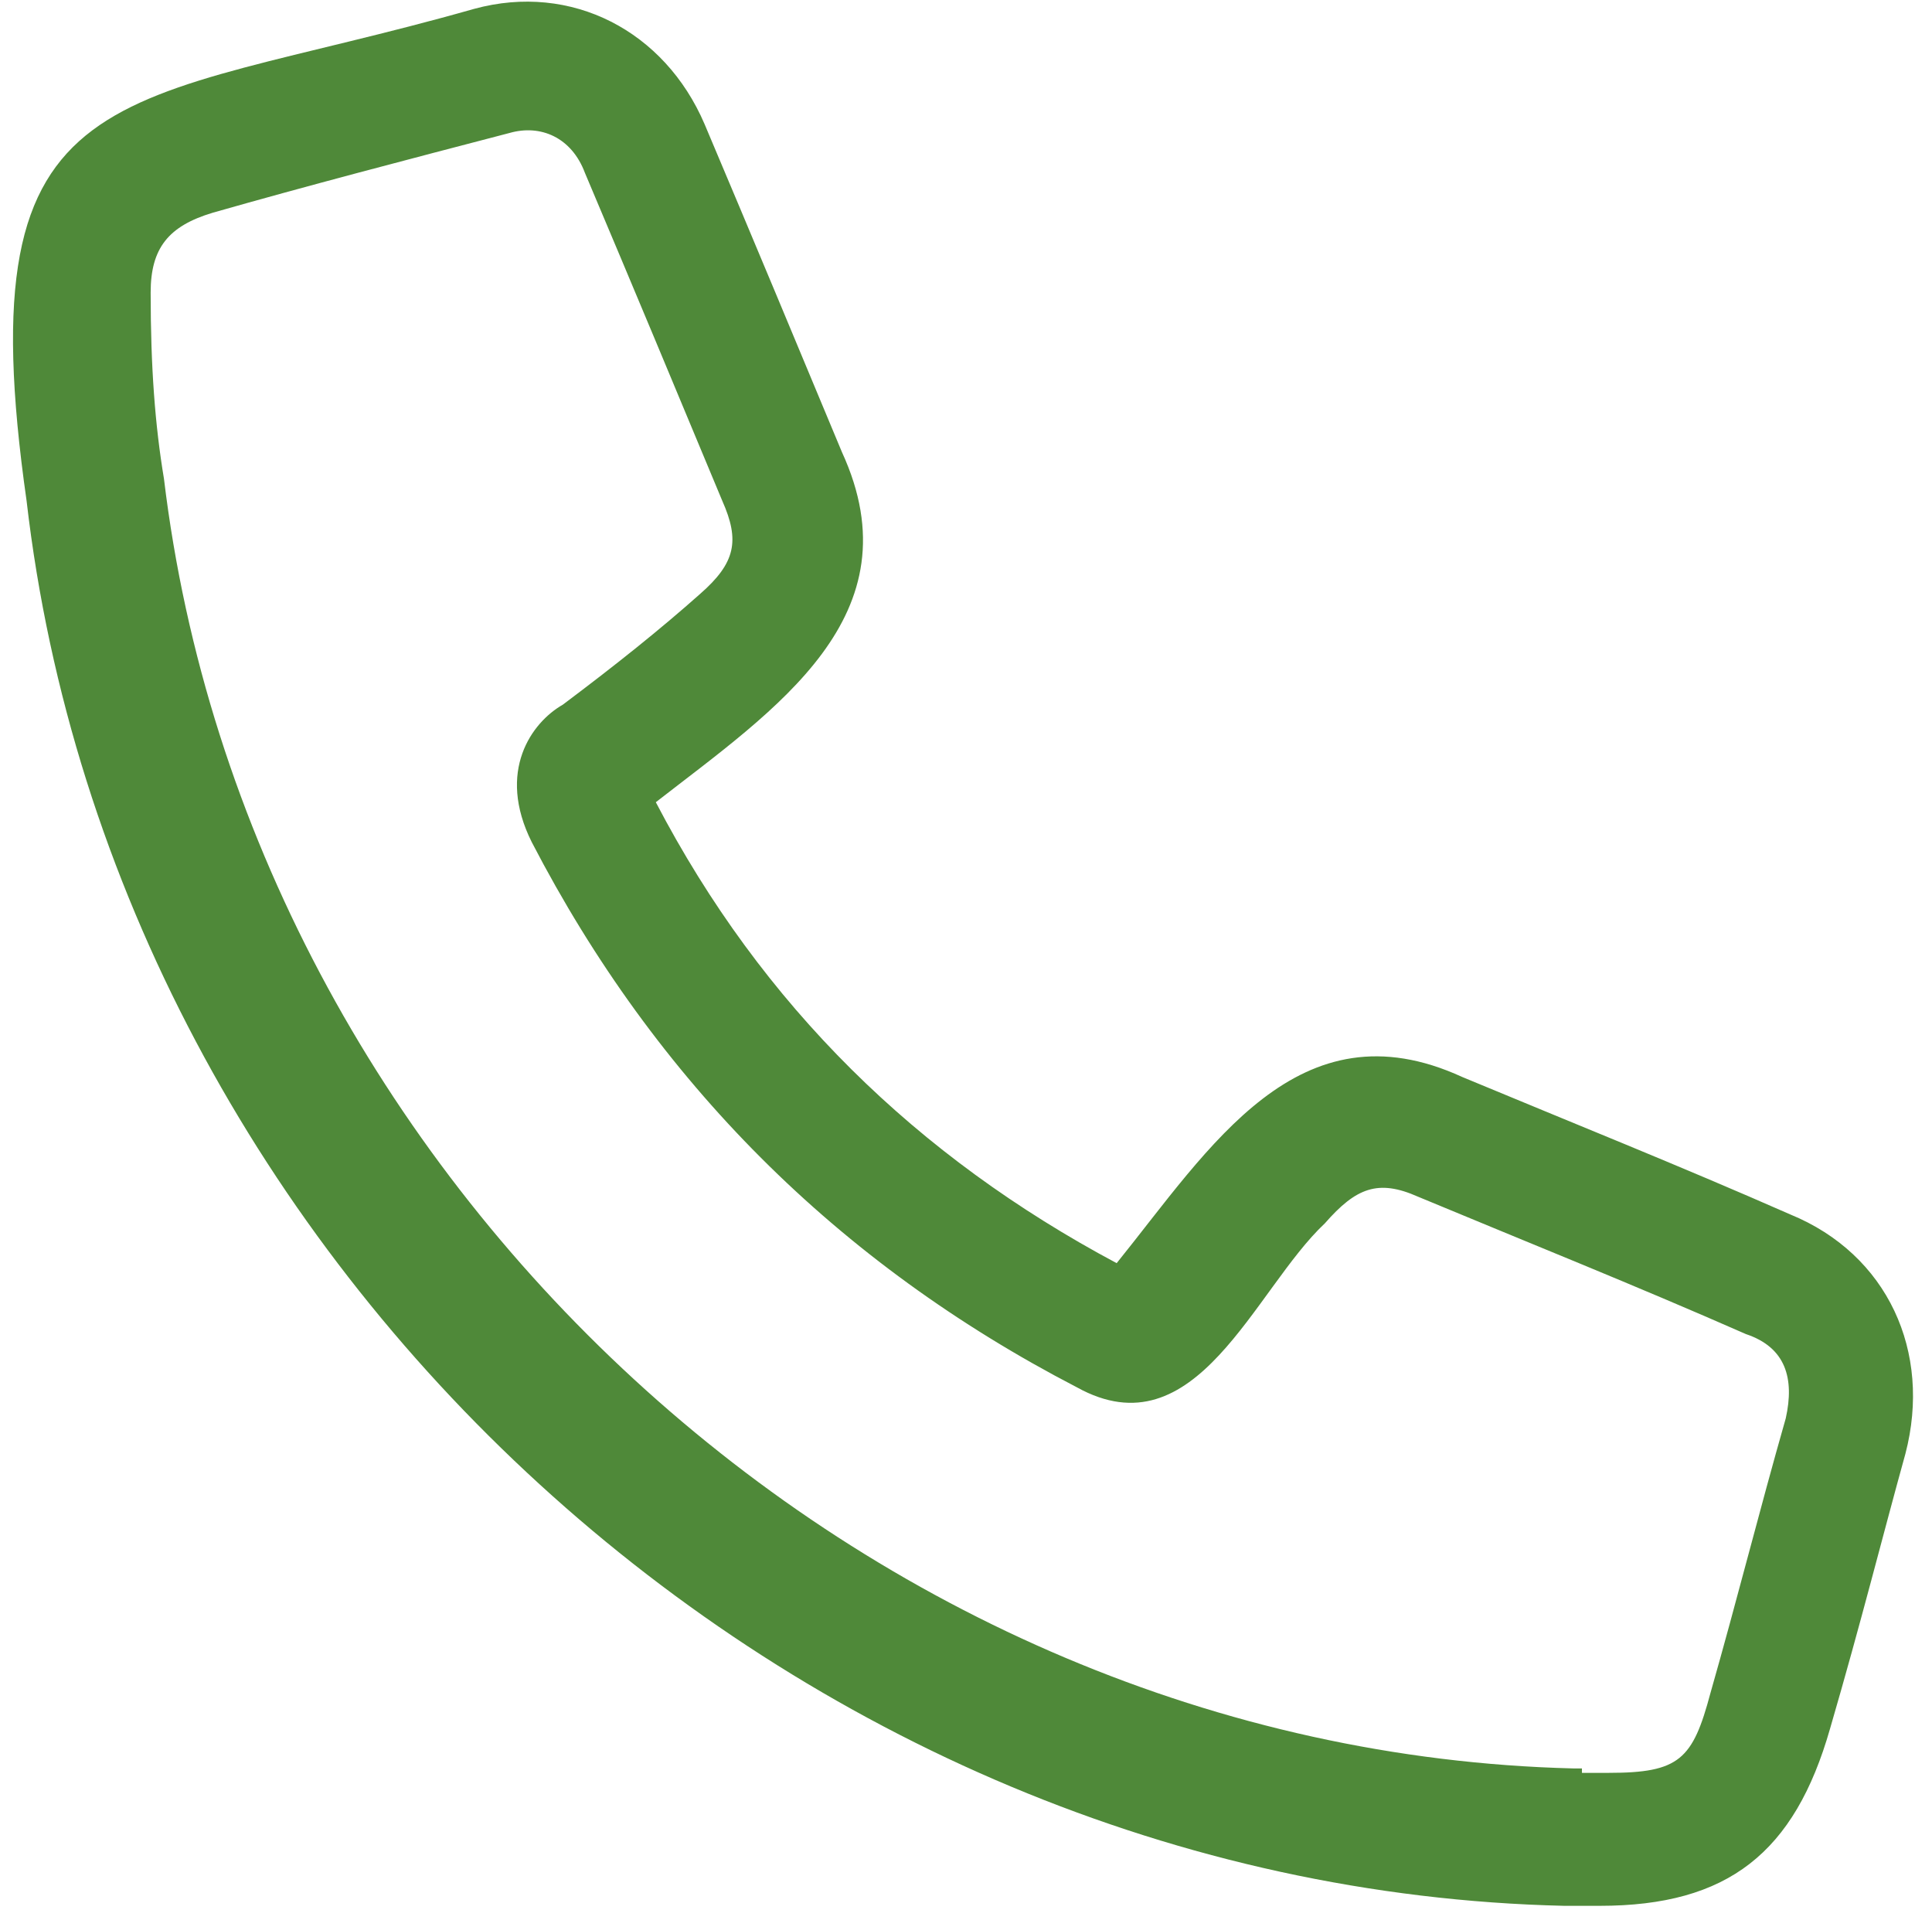 <?xml version="1.0" encoding="UTF-8"?>
<svg id="_レイヤー_1" data-name="レイヤー 1" xmlns="http://www.w3.org/2000/svg" version="1.1" viewBox="0 0 43.6 43.1">
  <defs>
    <style>
      .cls-1 {
        fill: #4f8939;
        stroke-width: 0px;
      }
    </style>
  </defs>
  <path class="cls-1" d="M36.2,43s-.9,0-.9,0C17.9,42.6,2.6,28.6.6,11.3-.8,1.5,2.6,2.5,10.7.2c2.2-.6,4.3.5,5.2,2.6,1.1,2.6,2.1,5,3.1,7.4,1.7,3.7-1.5,5.8-4.2,7.9,2.4,4.6,5.9,8,10.4,10.4,2.1-2.6,4.1-5.9,7.8-4.2,2.4,1,4.9,2,7.4,3.1,2.2.9,3.2,3.1,2.6,5.4-.5,1.8-1,3.8-1.7,6.2-.8,2.8-2.3,4-5.2,4ZM35.7,40s.6,0,.6,0c1.6,0,1.9-.3,2.3-1.8.6-2.1,1.1-4.1,1.7-6.2.2-.9,0-1.6-.9-1.9-2.5-1.1-5-2.1-7.4-3.1-.9-.4-1.4-.2-2.1.6-1.6,1.5-2.9,5.2-5.6,3.7-5.4-2.8-9.5-6.9-12.3-12.3-.8-1.6,0-2.7.7-3.1,1.2-.9,2.2-1.7,3.1-2.5.8-.7.9-1.2.5-2.1-1-2.4-2-4.8-3.1-7.4-.3-.8-1-1.1-1.7-.9-2.3.6-4.6,1.2-6.7,1.8-1,.3-1.4.8-1.4,1.8,0,1.7.1,3,.3,4.2,1.9,15.8,15.8,28.7,31.8,29.1h.2Z"/>
</svg>